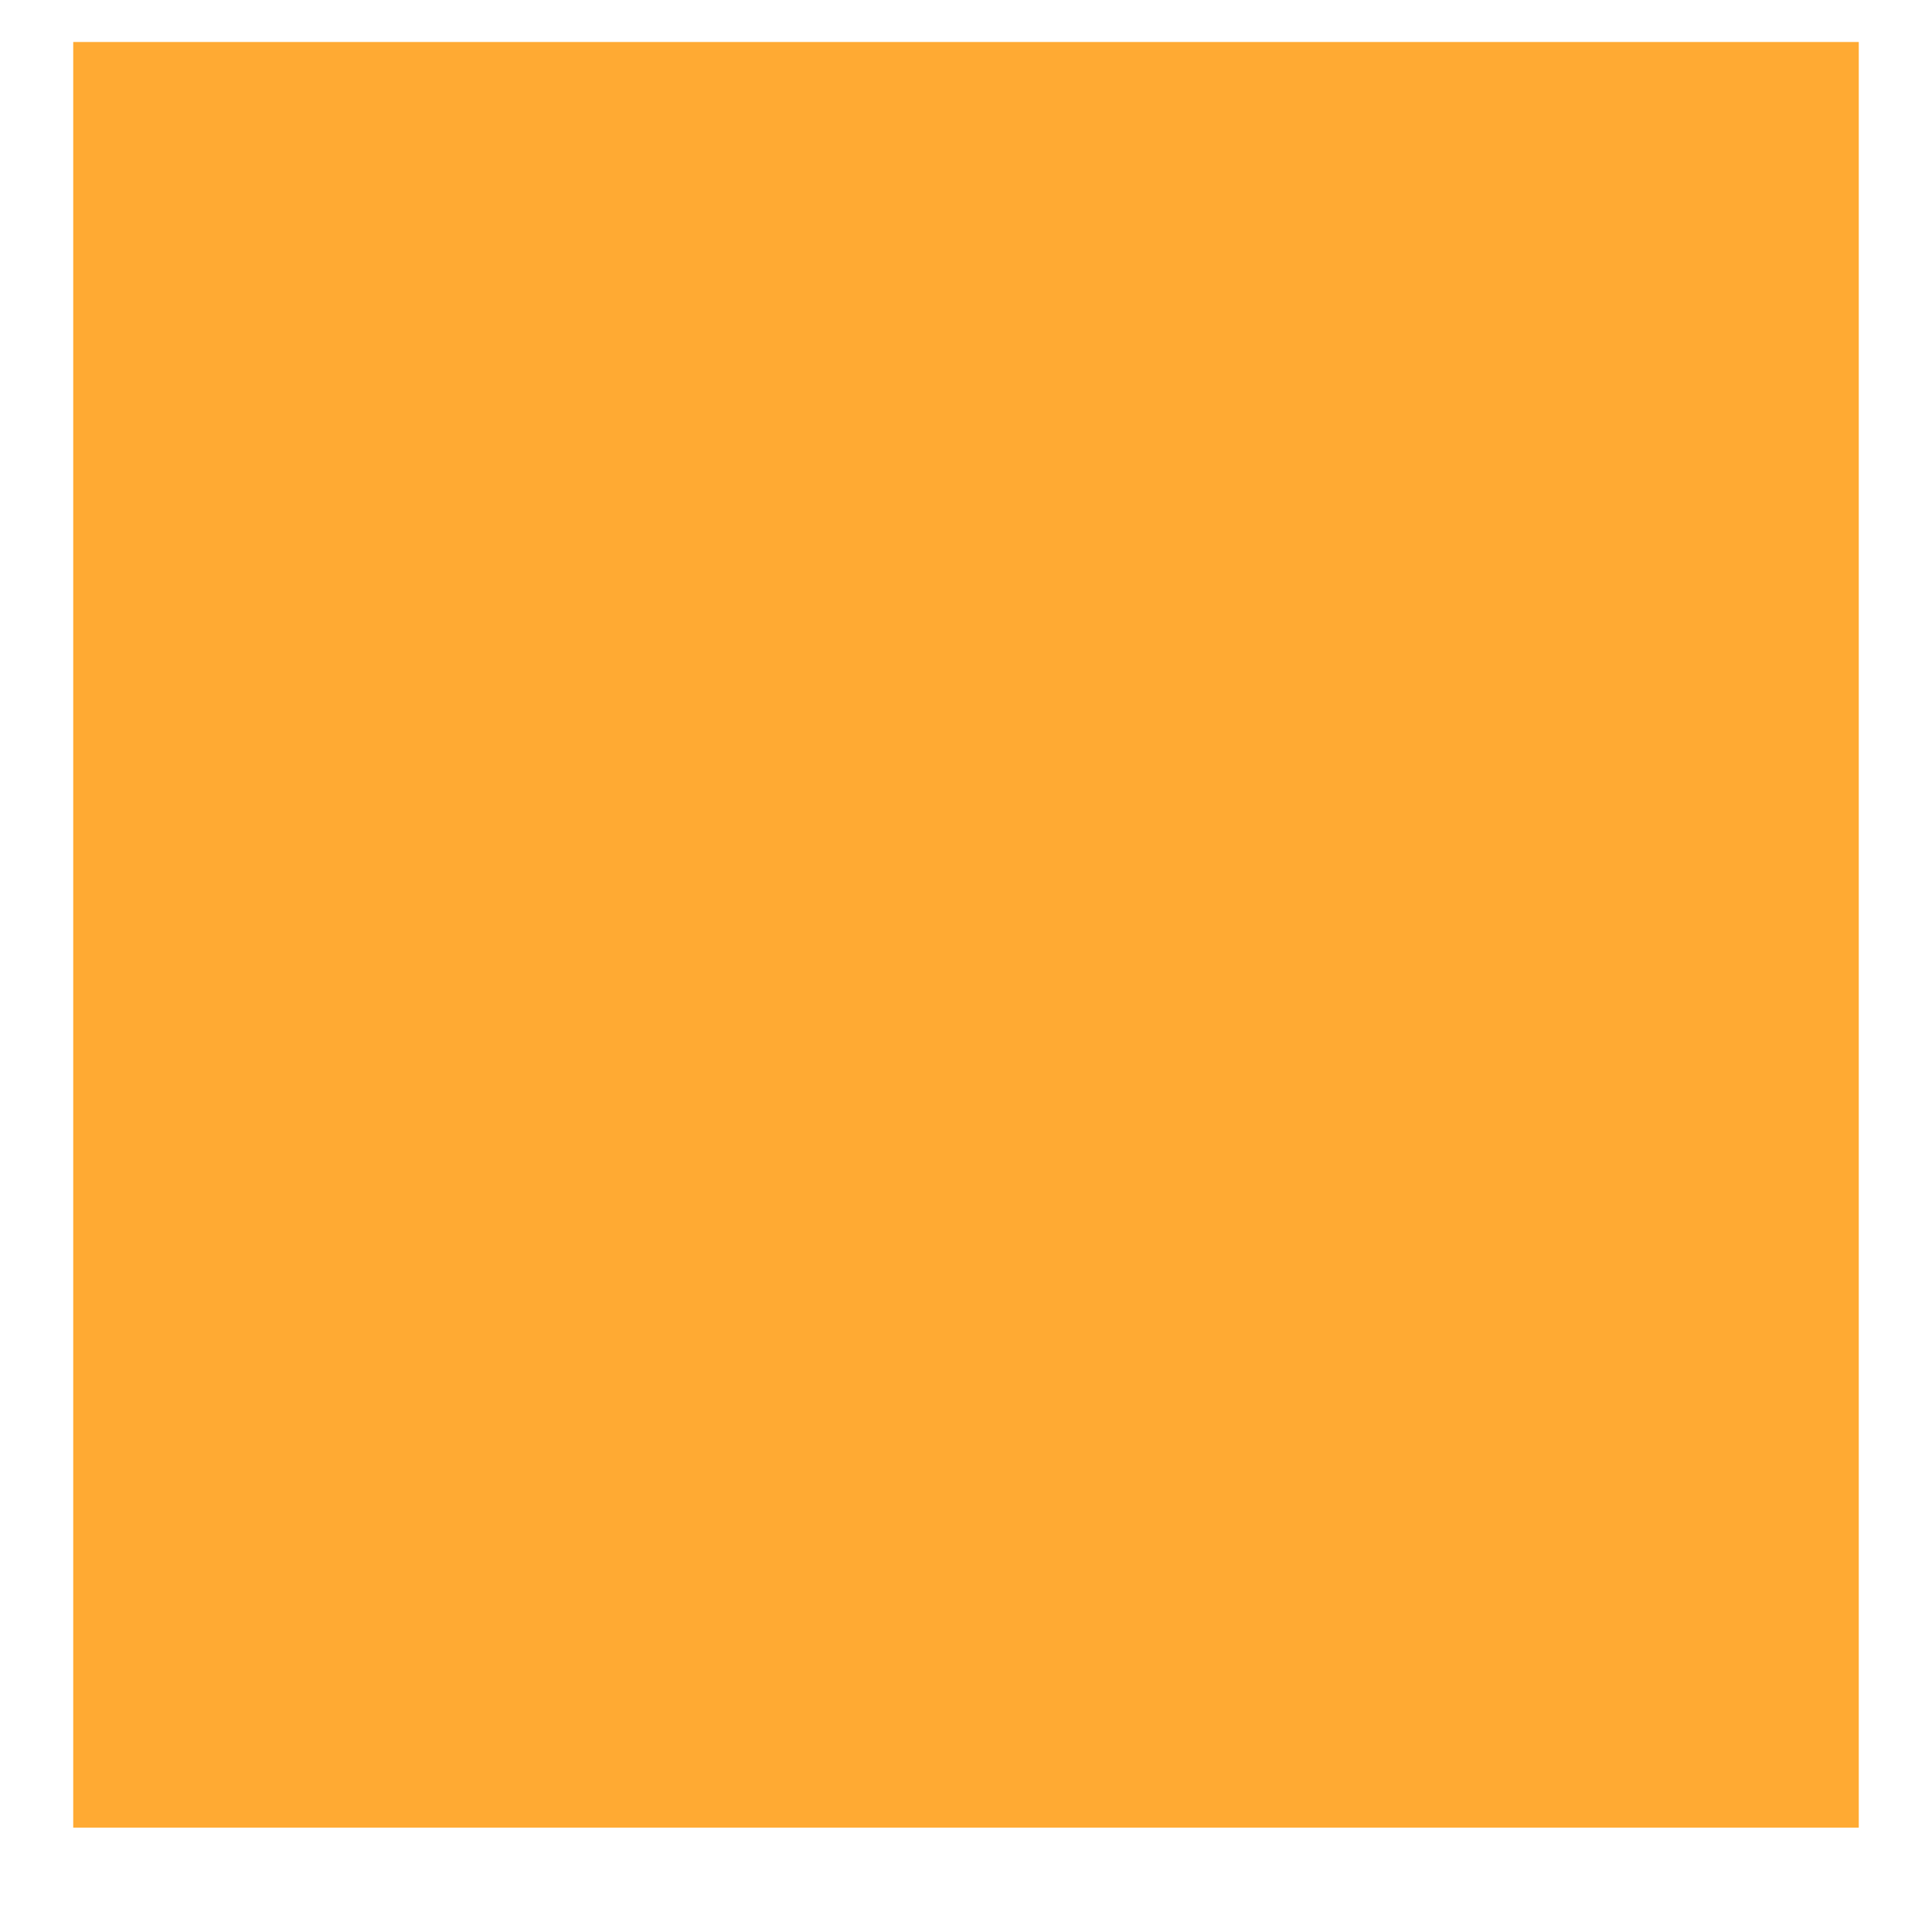 <svg xmlns="http://www.w3.org/2000/svg" xmlns:xlink="http://www.w3.org/1999/xlink" width="40" viewBox="0 0 30 30" height="40" preserveAspectRatio="xMidYMid meet"><defs><clipPath id="1f19ddc060"><path d="M 1.137 0.652 L 28.863 0.652 L 28.863 28.379 L 1.137 28.379 Z M 1.137 0.652 " clip-rule="nonzero"></path></clipPath></defs><g clip-path="url(#1f19ddc060)"><path fill="#ffaa33" d="M 1.137 0.652 L 28.863 0.652 L 28.863 28.379 L 1.137 28.379 Z M 1.137 0.652 " fill-opacity="1" fill-rule="nonzero"></path></g></svg>
